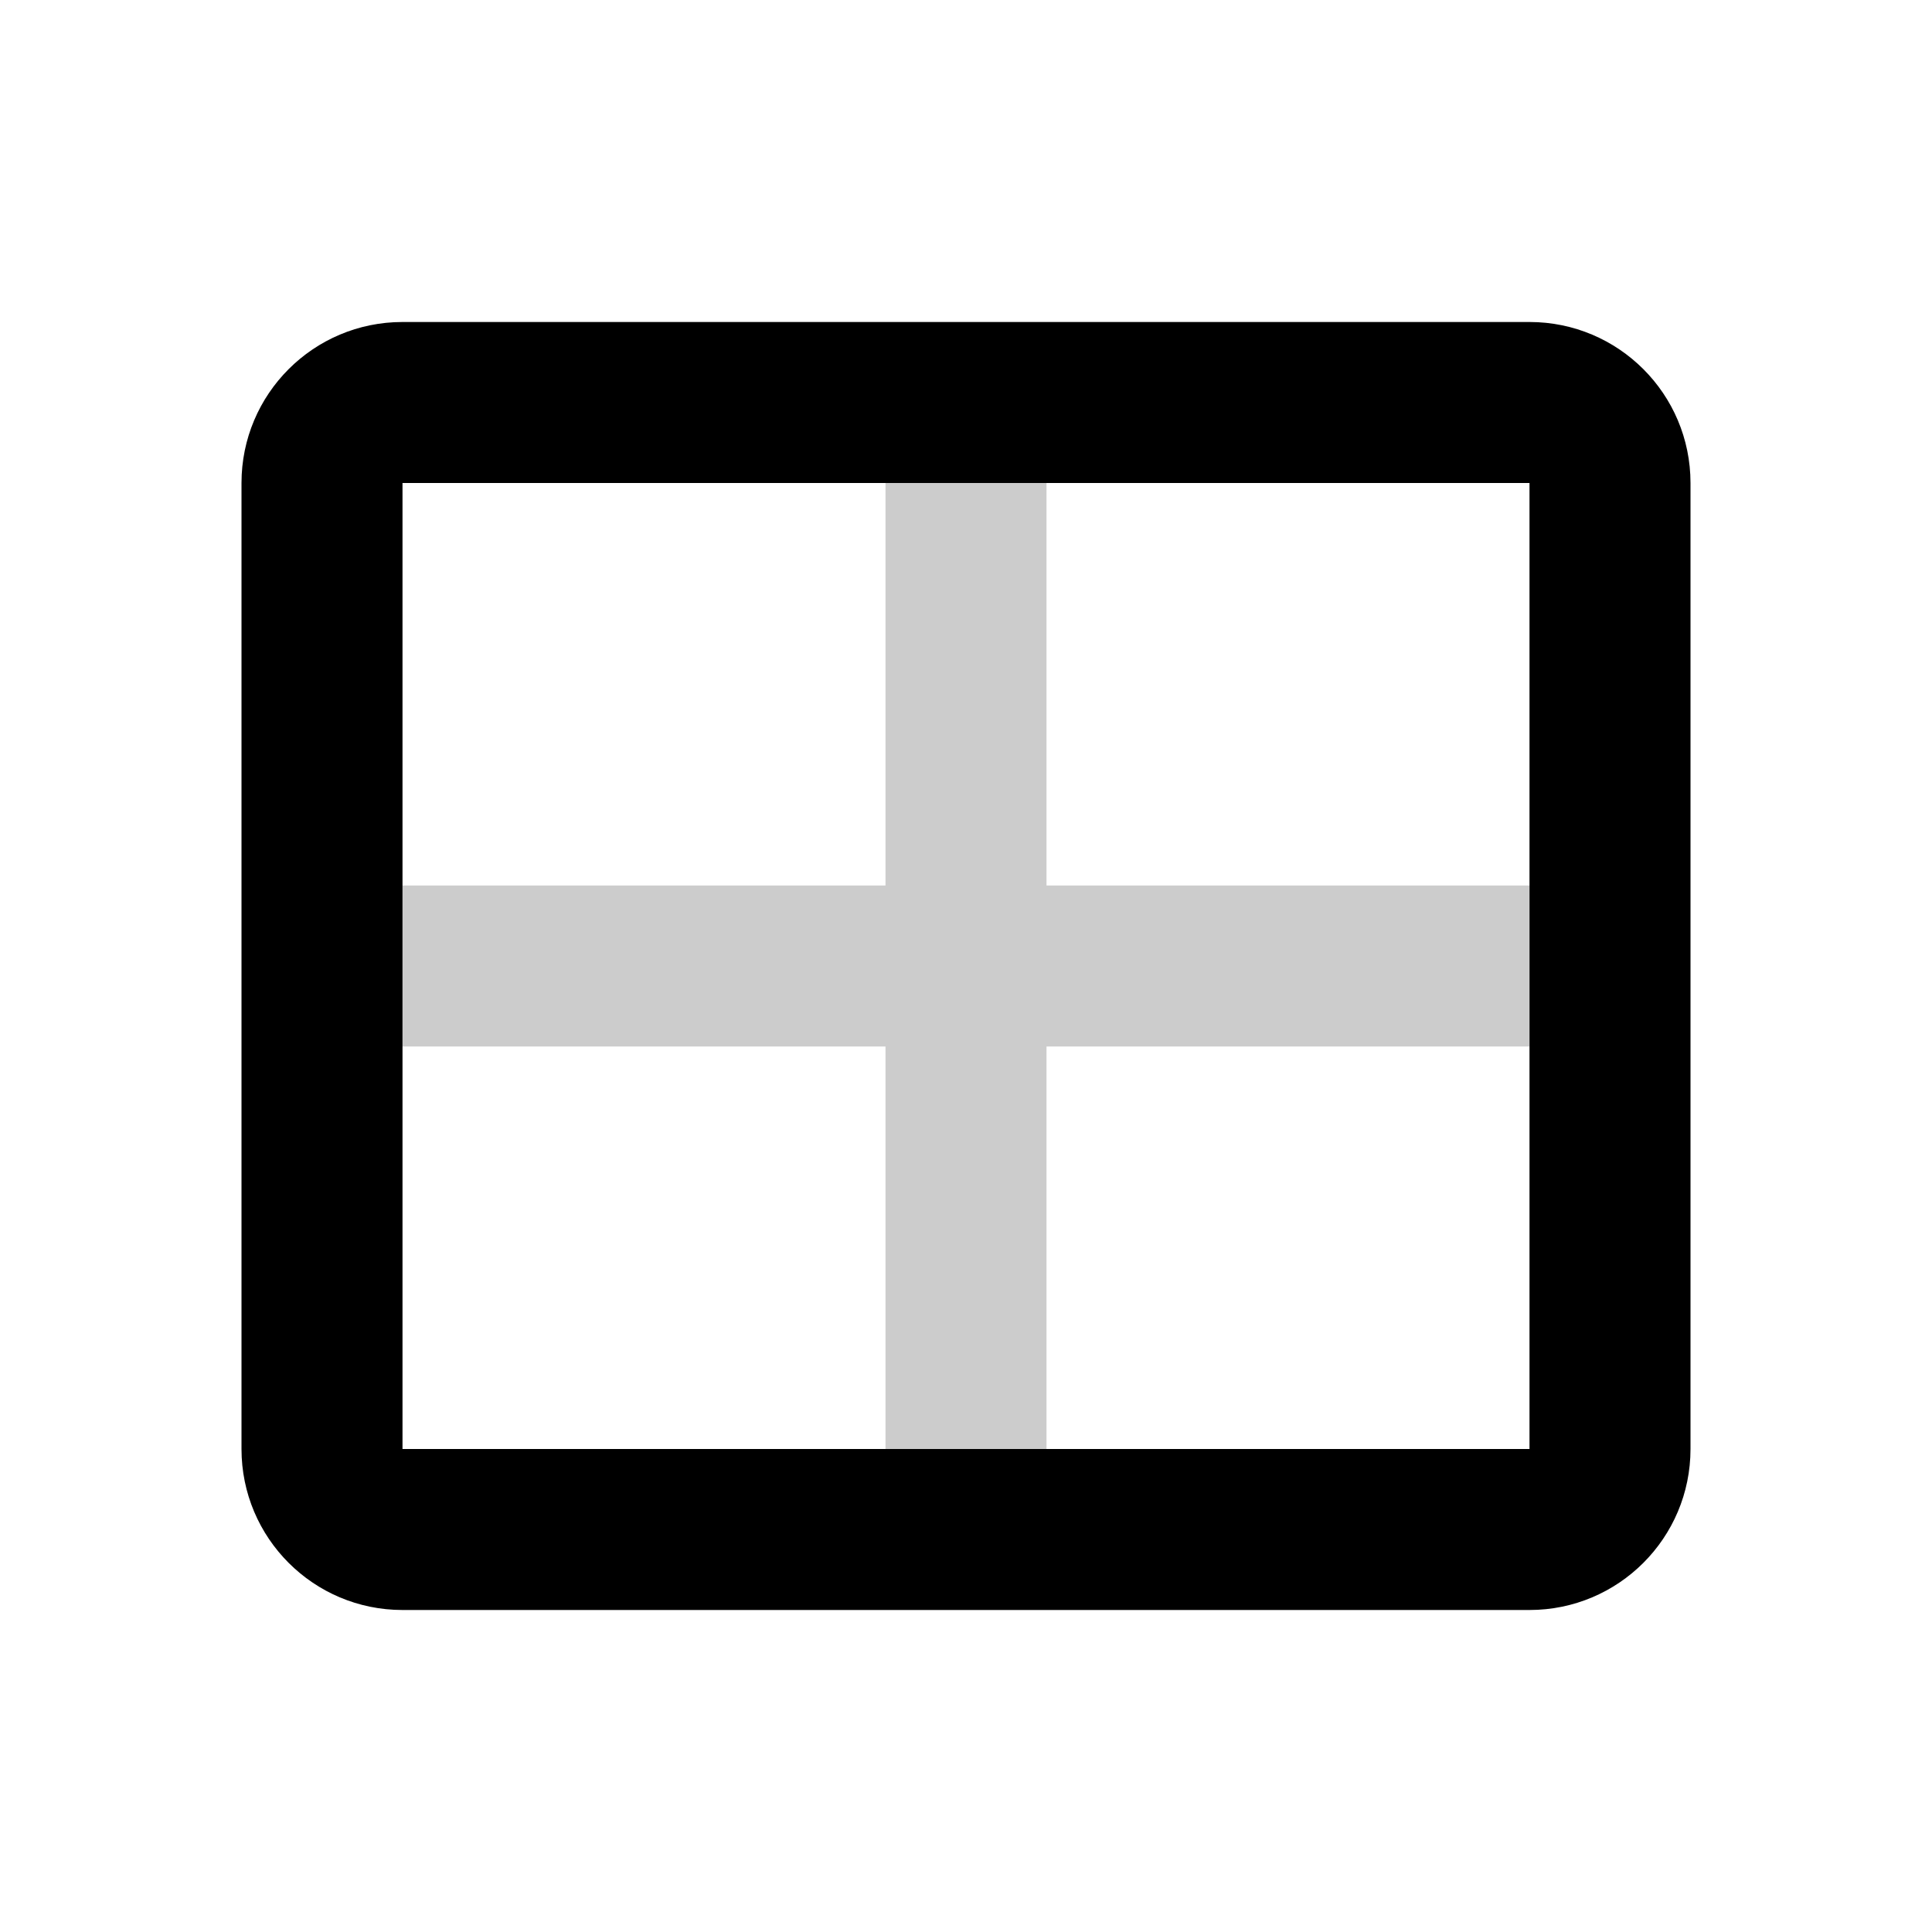 <svg xmlns="http://www.w3.org/2000/svg" width="24" height="24" viewBox="0 0 24 24">
  <g fill="none" fill-rule="evenodd">
    <path fill="#000" fill-rule="nonzero" d="M19,4 C20.105,4 21,4.895 21,6 L21,18 C21,19.105 20.105,20 19,20 L5,20 C3.895,20 3,19.105 3,18 L3,6 C3,4.895 3.895,4 5,4 L19,4 Z M19,6 L5,6 L5,18 L19,18 L19,6 Z"/>
    <path fill="#000" d="M13,6 L13,11 L19,11 L19,13 L13,13 L13,18 L11,18 L11,13 L5,13 L5,11 L11,11 L11,6 L13,6 Z" opacity=".203"/>
  </g>
</svg>
